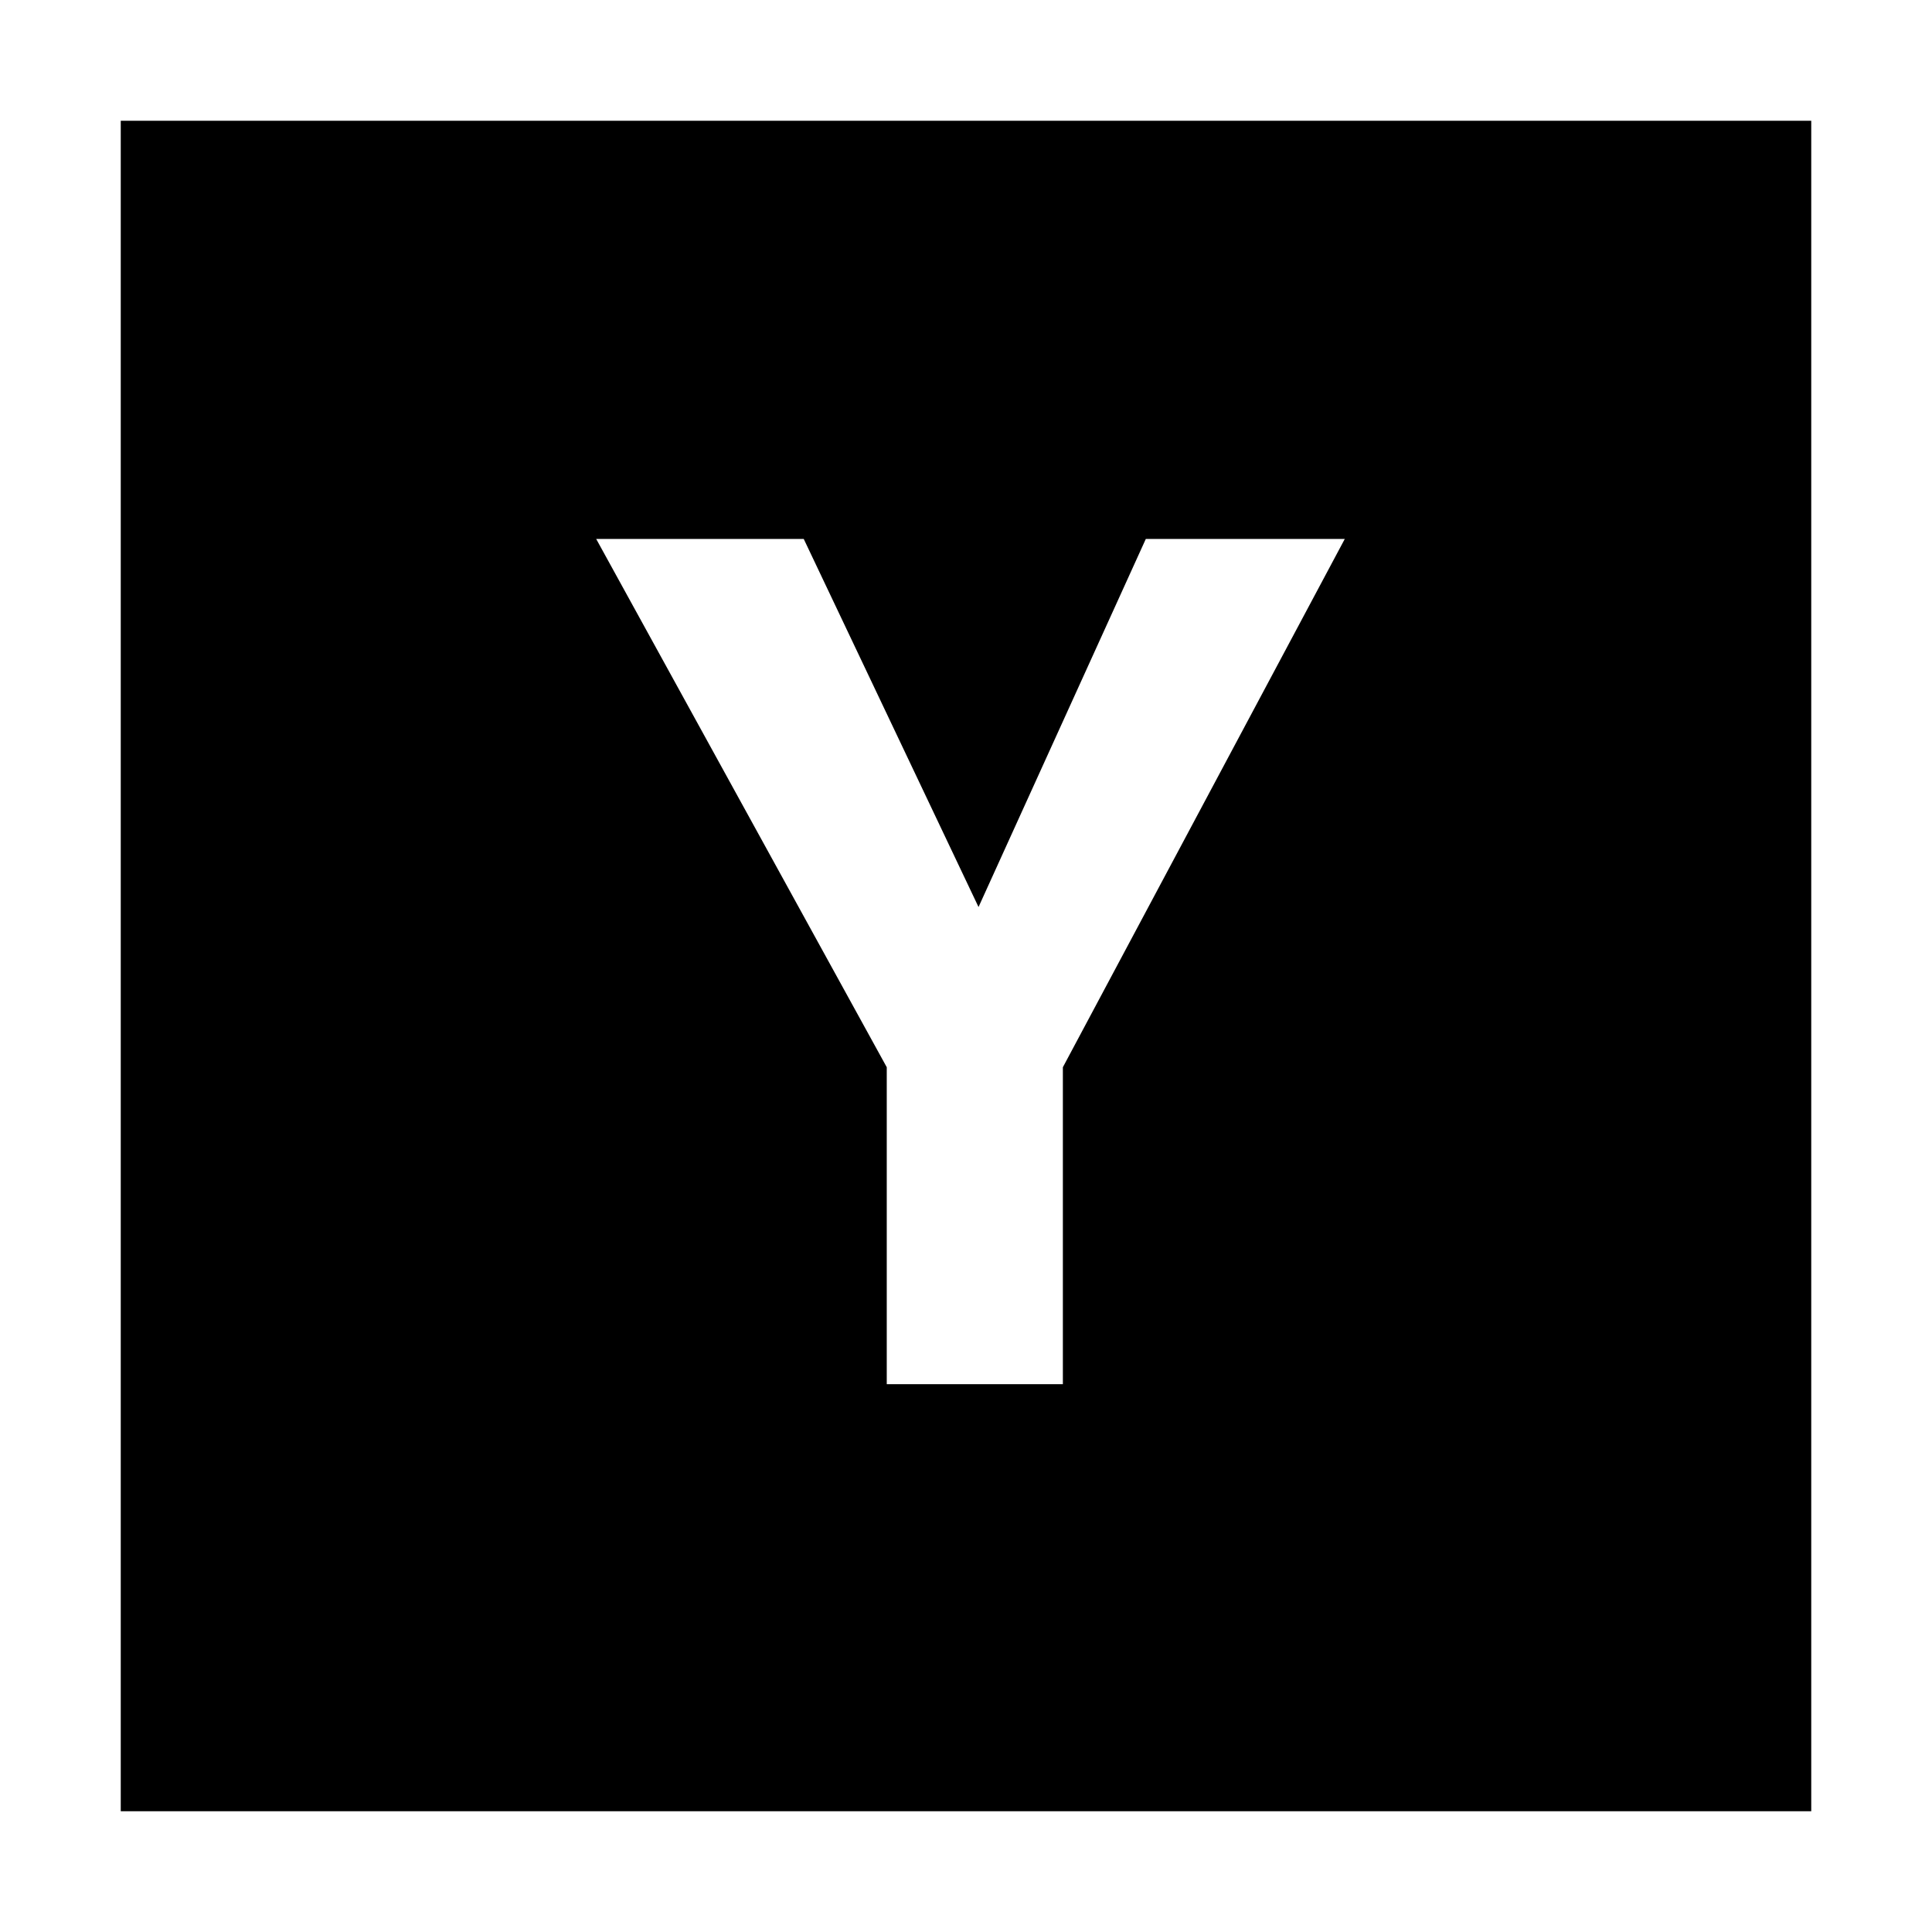 <svg xmlns="http://www.w3.org/2000/svg" class="ionicon" viewBox="0 0 512 512"><title>Logo Hackernews</title><path d="M32 32v448h448V32zm249.67 250.83v84H235v-84l-77-140h55l46.32 97.54 44.33-97.54h52.73z"/></svg>